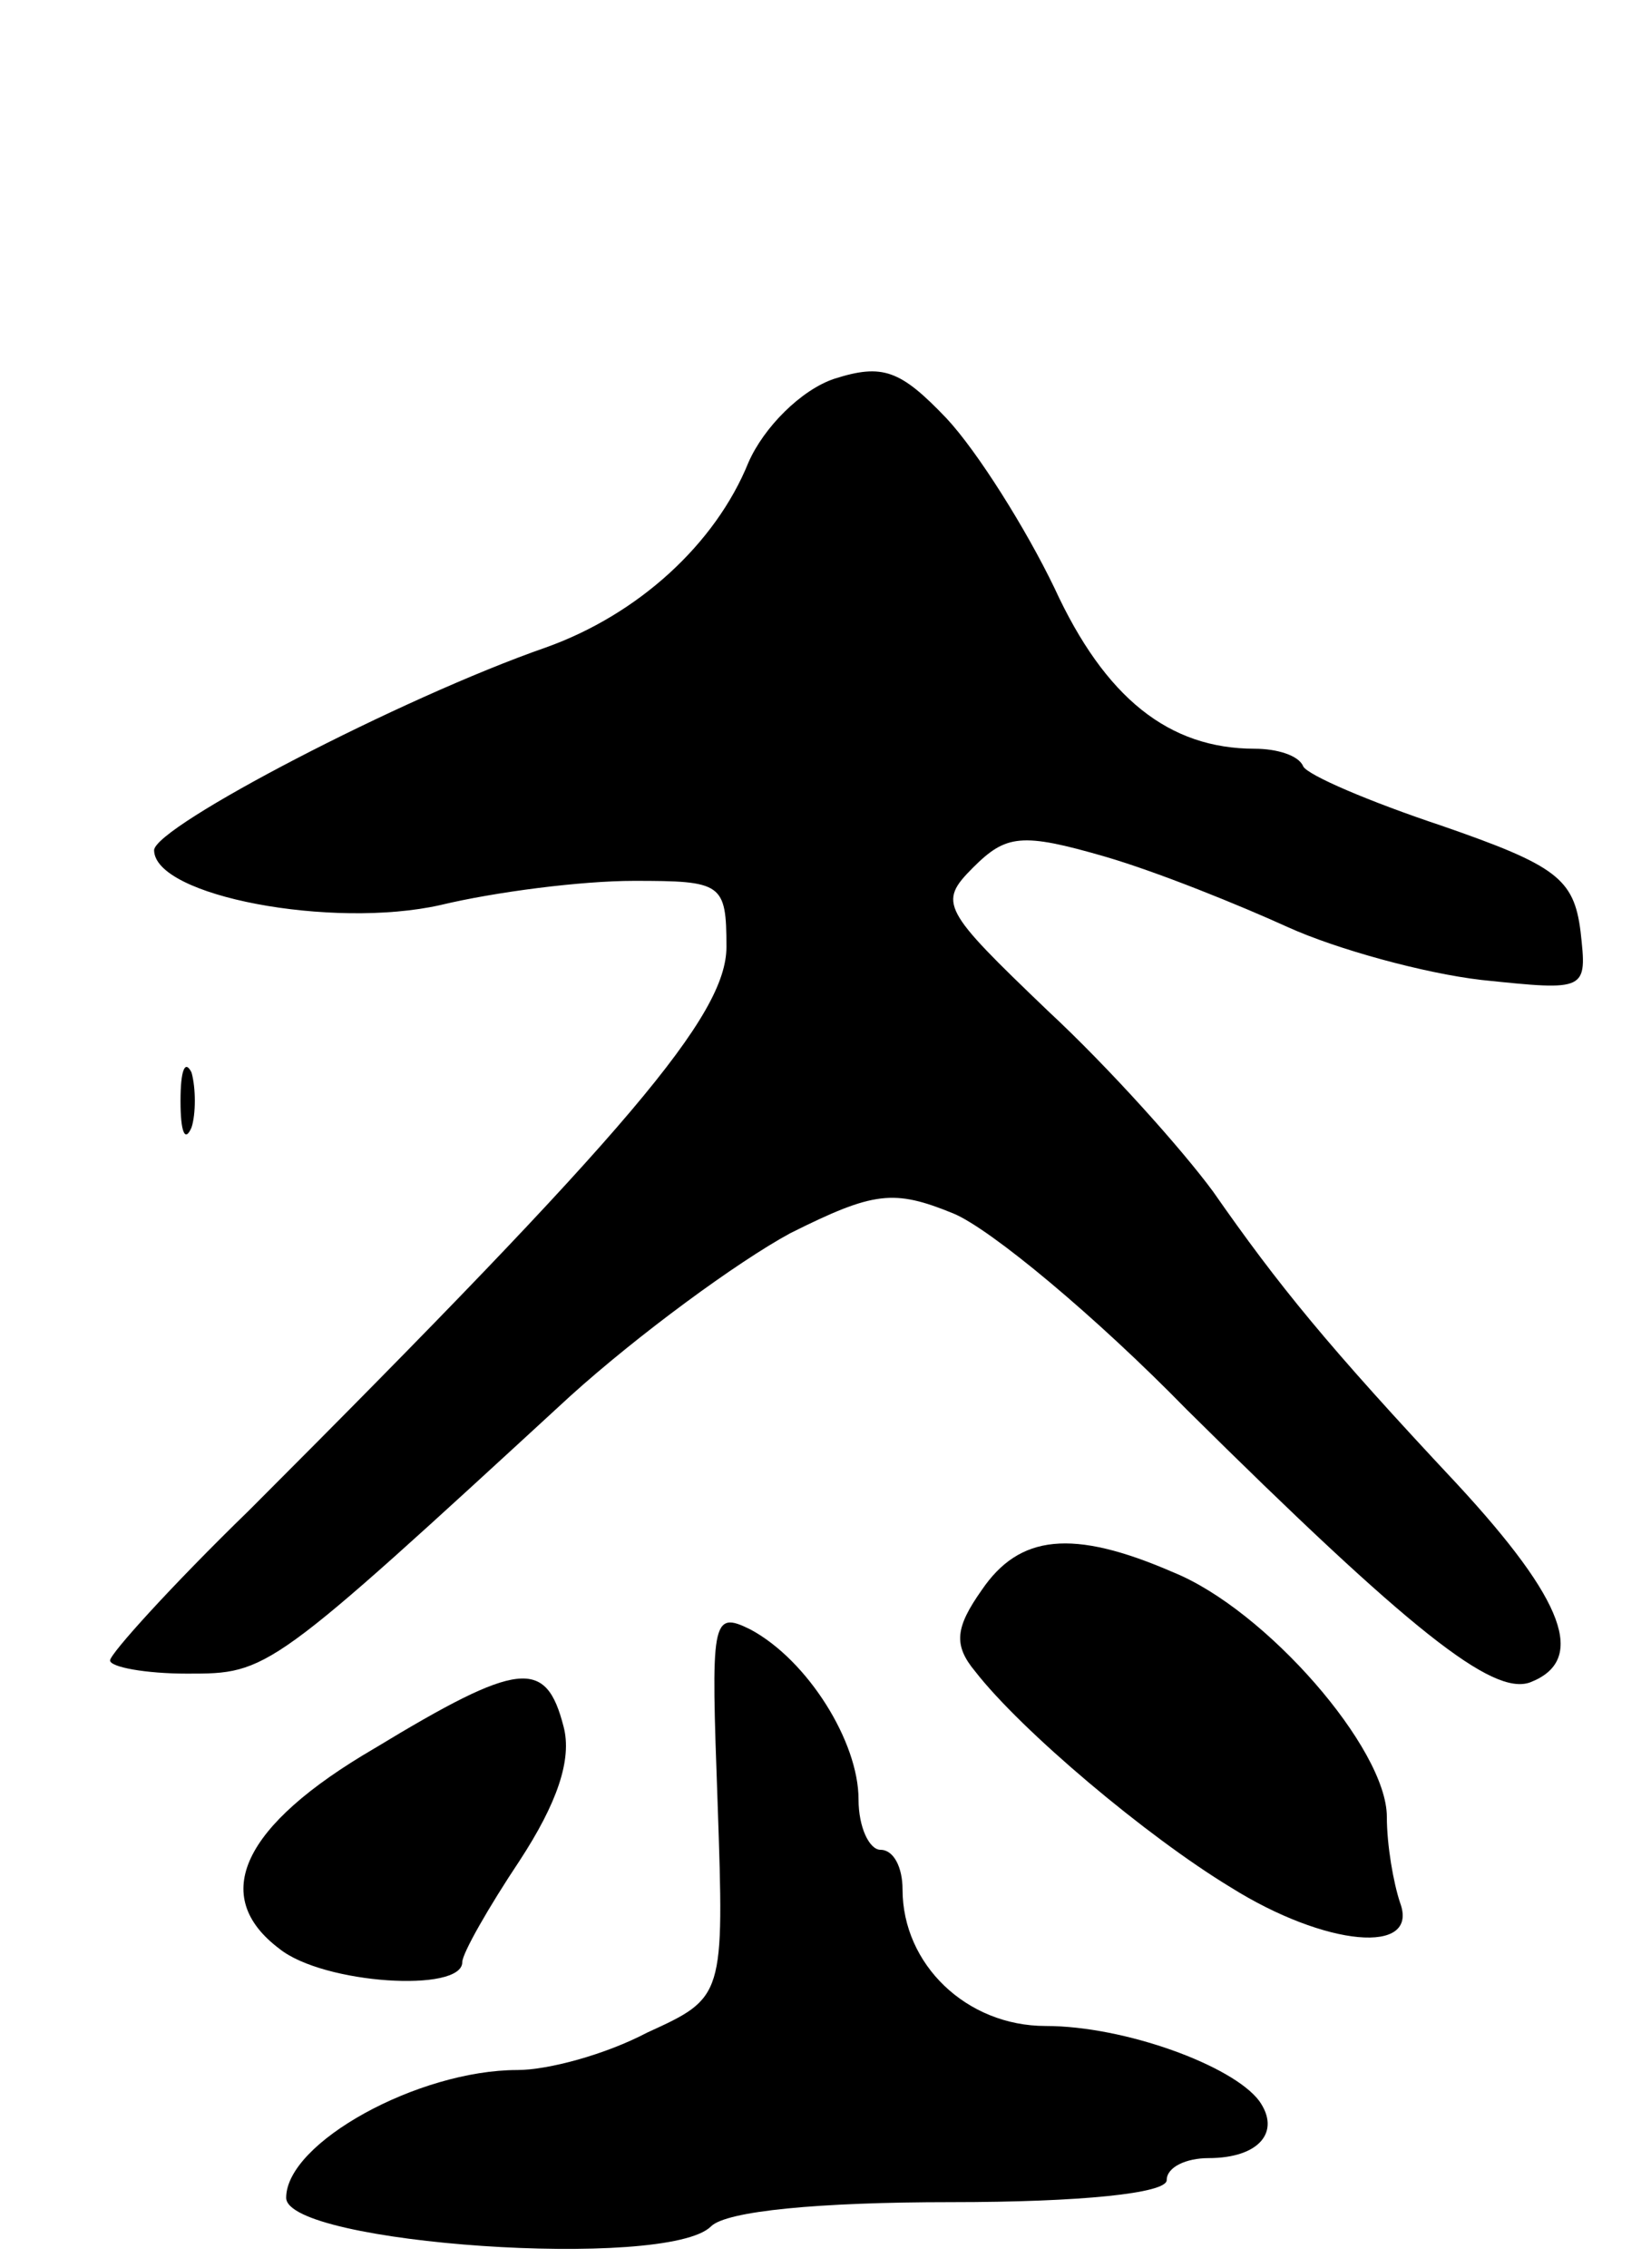 <svg version="1.0" xmlns="http://www.w3.org/2000/svg" width="75" height="103" viewBox="0 0 75 103" ><g transform="translate(0,103) scale(0.1,-0.1)" ><path d="M379 858 c-15 -5 -32 -22 -39 -38 -15 -37 -50 -69 -92 -84 -66 -23 -177 -81 -178 -92 0 -21 81 -36 130 -25 25 6 64 11 88 11 40 0 42 -1 42 -30 0 -31 -44 -83 -217 -256 -35 -34 -63 -65 -63 -68 0 -3 16 -6 35 -6 37 0 37 0 174 126 31 28 76 61 100 74 38 19 47 20 74 9 17 -7 65 -47 106 -89 102 -101 139 -130 156 -124 26 10 16 37 -33 90 -59 63 -81 90 -111 133 -14 19 -47 56 -75 82 -48 46 -50 49 -34 65 15 15 22 16 60 5 24 -7 61 -22 83 -32 22 -10 62 -21 88 -24 48 -5 48 -5 45 22 -3 24 -11 30 -63 48 -33 11 -61 23 -63 27 -2 5 -12 8 -22 8 -39 0 -68 23 -91 73 -13 27 -35 62 -49 77 -21 22 -29 25 -51 18z"/><path d="M82 530 c0 -14 2 -19 5 -12 2 6 2 18 0 25 -3 6 -5 1 -5 -13z"/><path d="M446 308 c-12 -17 -13 -25 -3 -37 21 -27 78 -75 116 -98 43 -27 86 -31 77 -7 -3 9 -6 26 -6 39 0 31 -55 94 -97 111 -46 20 -70 17 -87 -8z"/><path d="M326 211 c3 -88 3 -88 -32 -104 -19 -10 -45 -17 -59 -17 -45 0 -105 -33 -105 -58 0 -21 173 -33 193 -13 7 7 49 11 109 11 59 0 98 4 98 10 0 6 9 10 19 10 23 0 33 12 23 26 -12 16 -61 34 -97 34 -36 0 -65 28 -65 62 0 10 -4 18 -10 18 -5 0 -10 10 -10 23 0 26 -23 63 -49 77 -18 9 -18 4 -15 -79z"/><path d="M170 236 c-60 -35 -75 -67 -43 -91 20 -16 83 -20 83 -6 0 4 12 25 26 46 17 26 24 46 20 61 -8 31 -20 30 -86 -10z"/></g></svg> 
